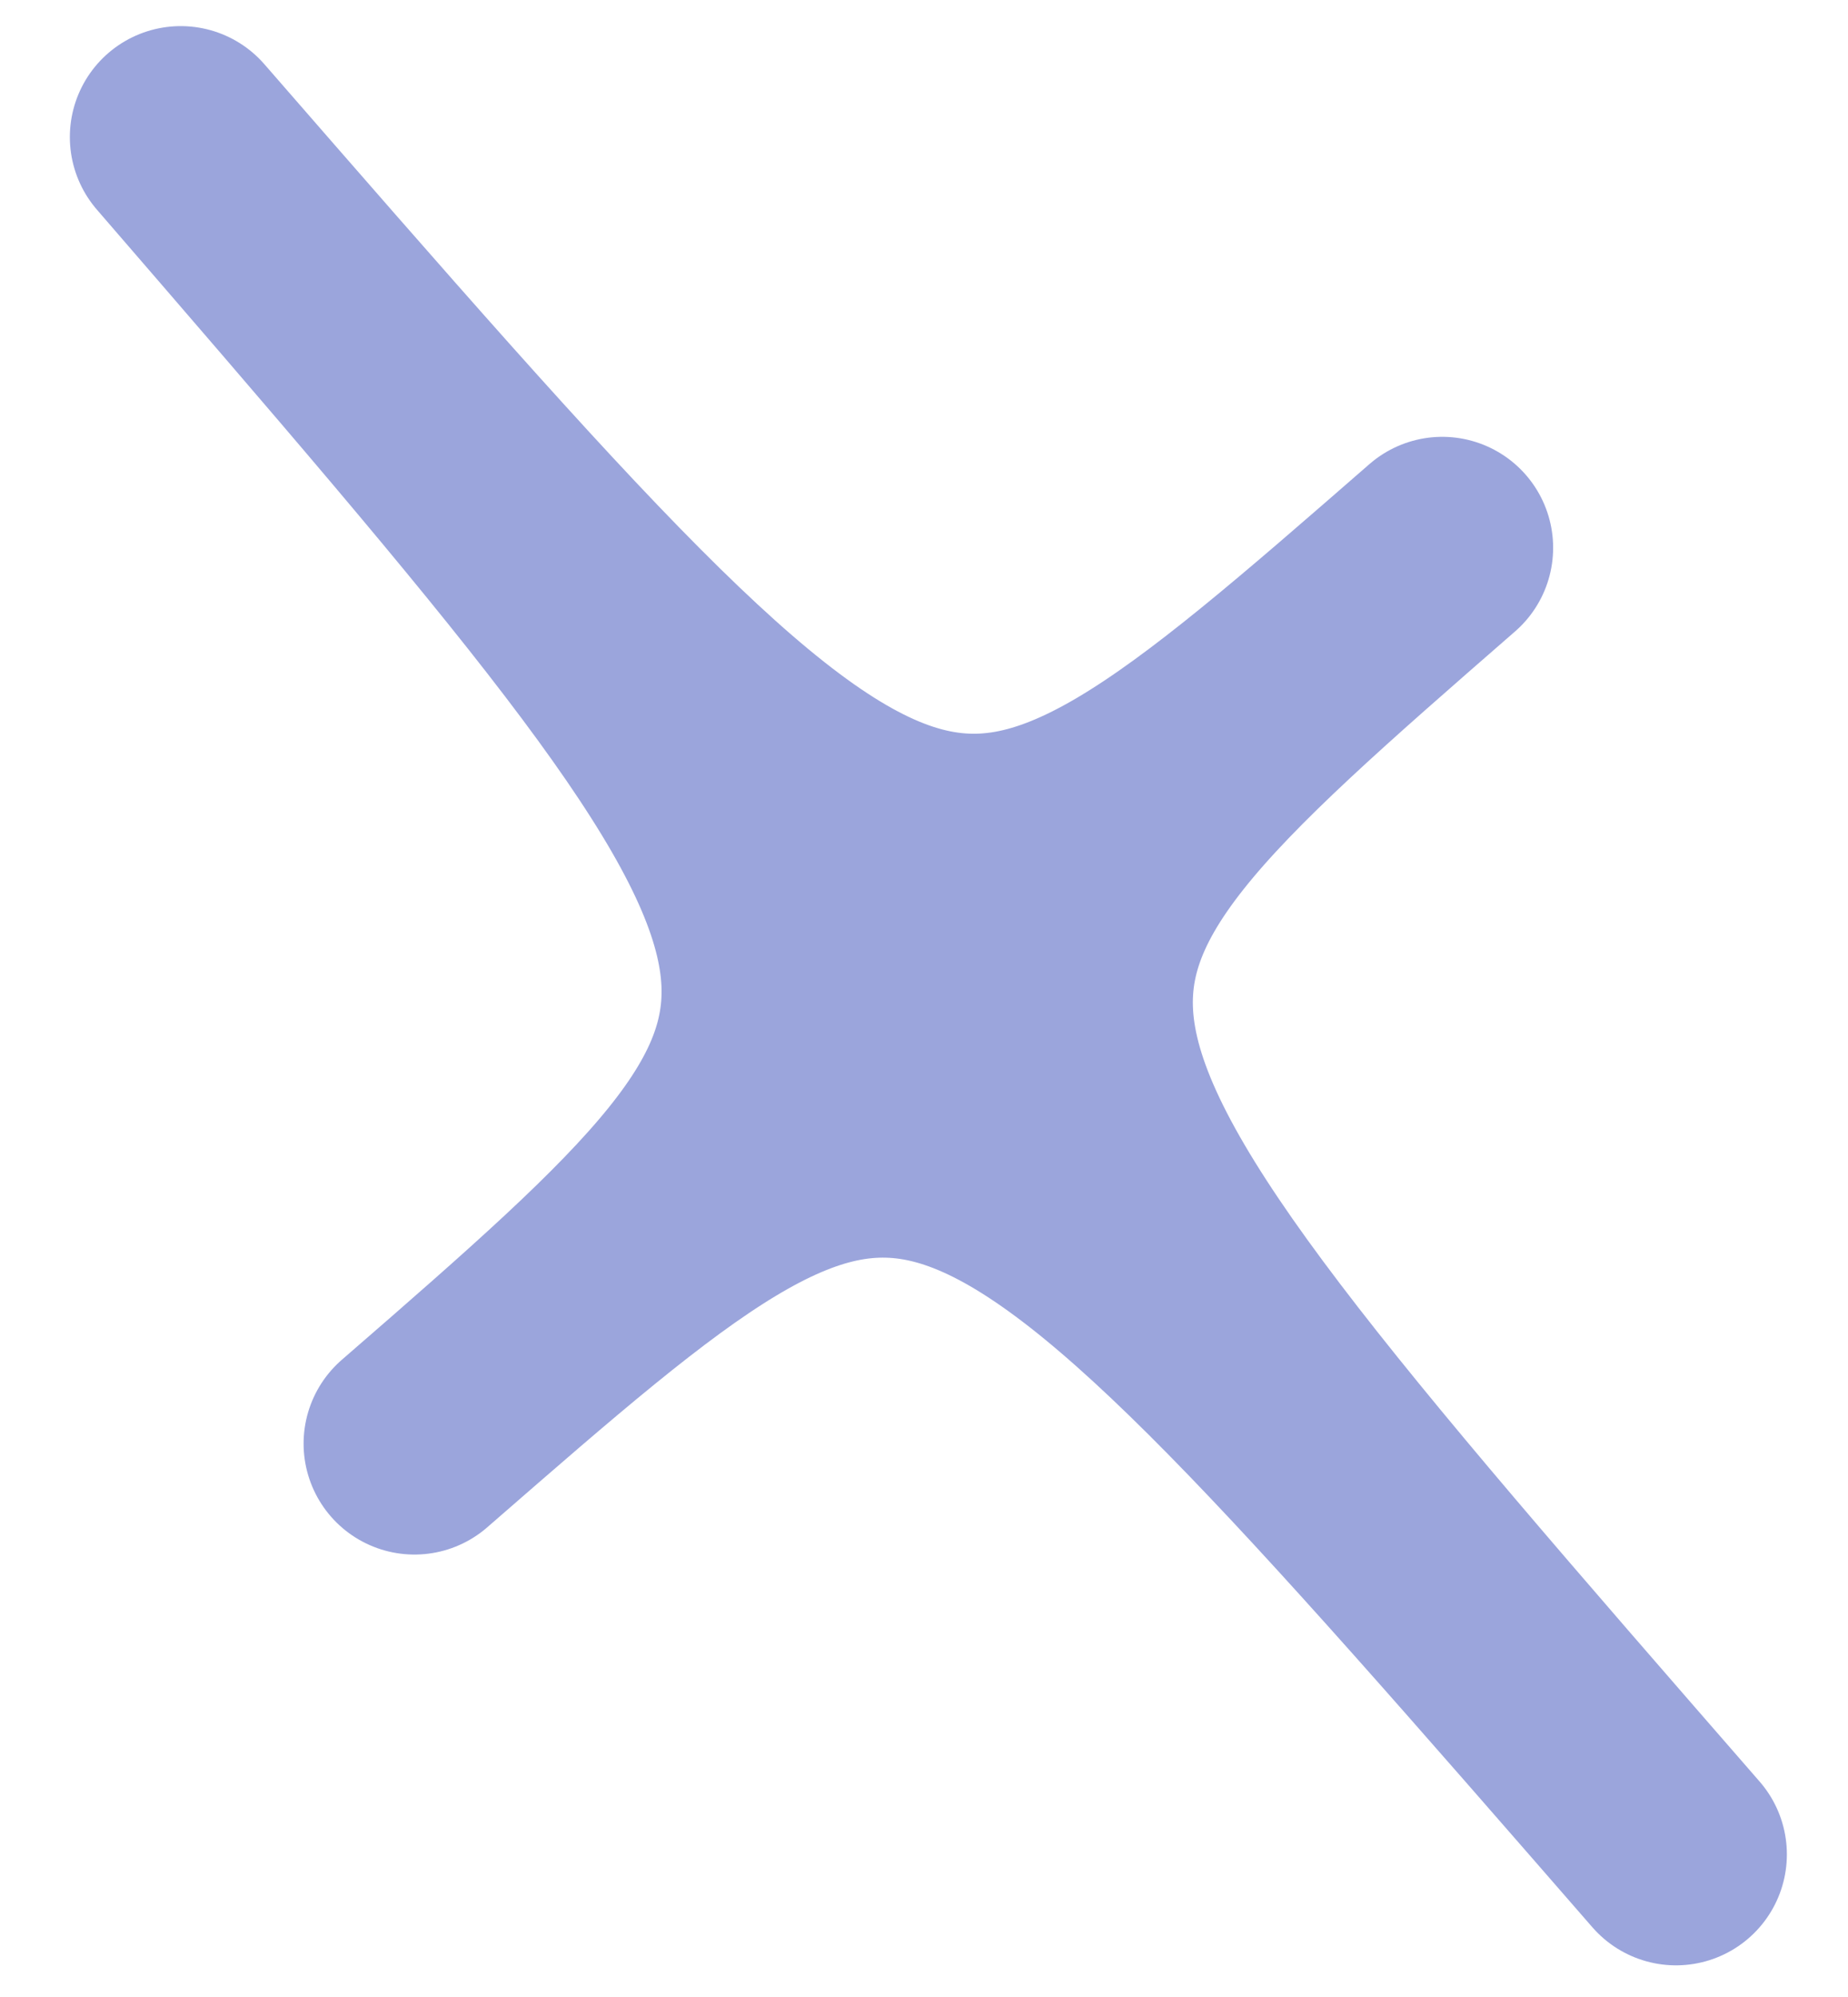 <svg width="25" height="27" viewBox="0 0 25 27" fill="none" xmlns="http://www.w3.org/2000/svg">
<path d="M5.607 19.518C5.842 19.314 6.068 19.117 6.287 18.927C12.507 13.499 12.173 13.105 2.445 1.853C12.559 13.462 12.559 13.462 19.511 7.406C12.559 13.462 12.559 13.462 22.673 25.072C12.9 13.853 12.571 13.475 6.287 18.927C6.068 19.118 5.842 19.314 5.607 19.518Z" fill="#9BA5DC" stroke="#9BA5DC" stroke-width="3" stroke-linecap="round" stroke-linejoin="round"/>
</svg>
